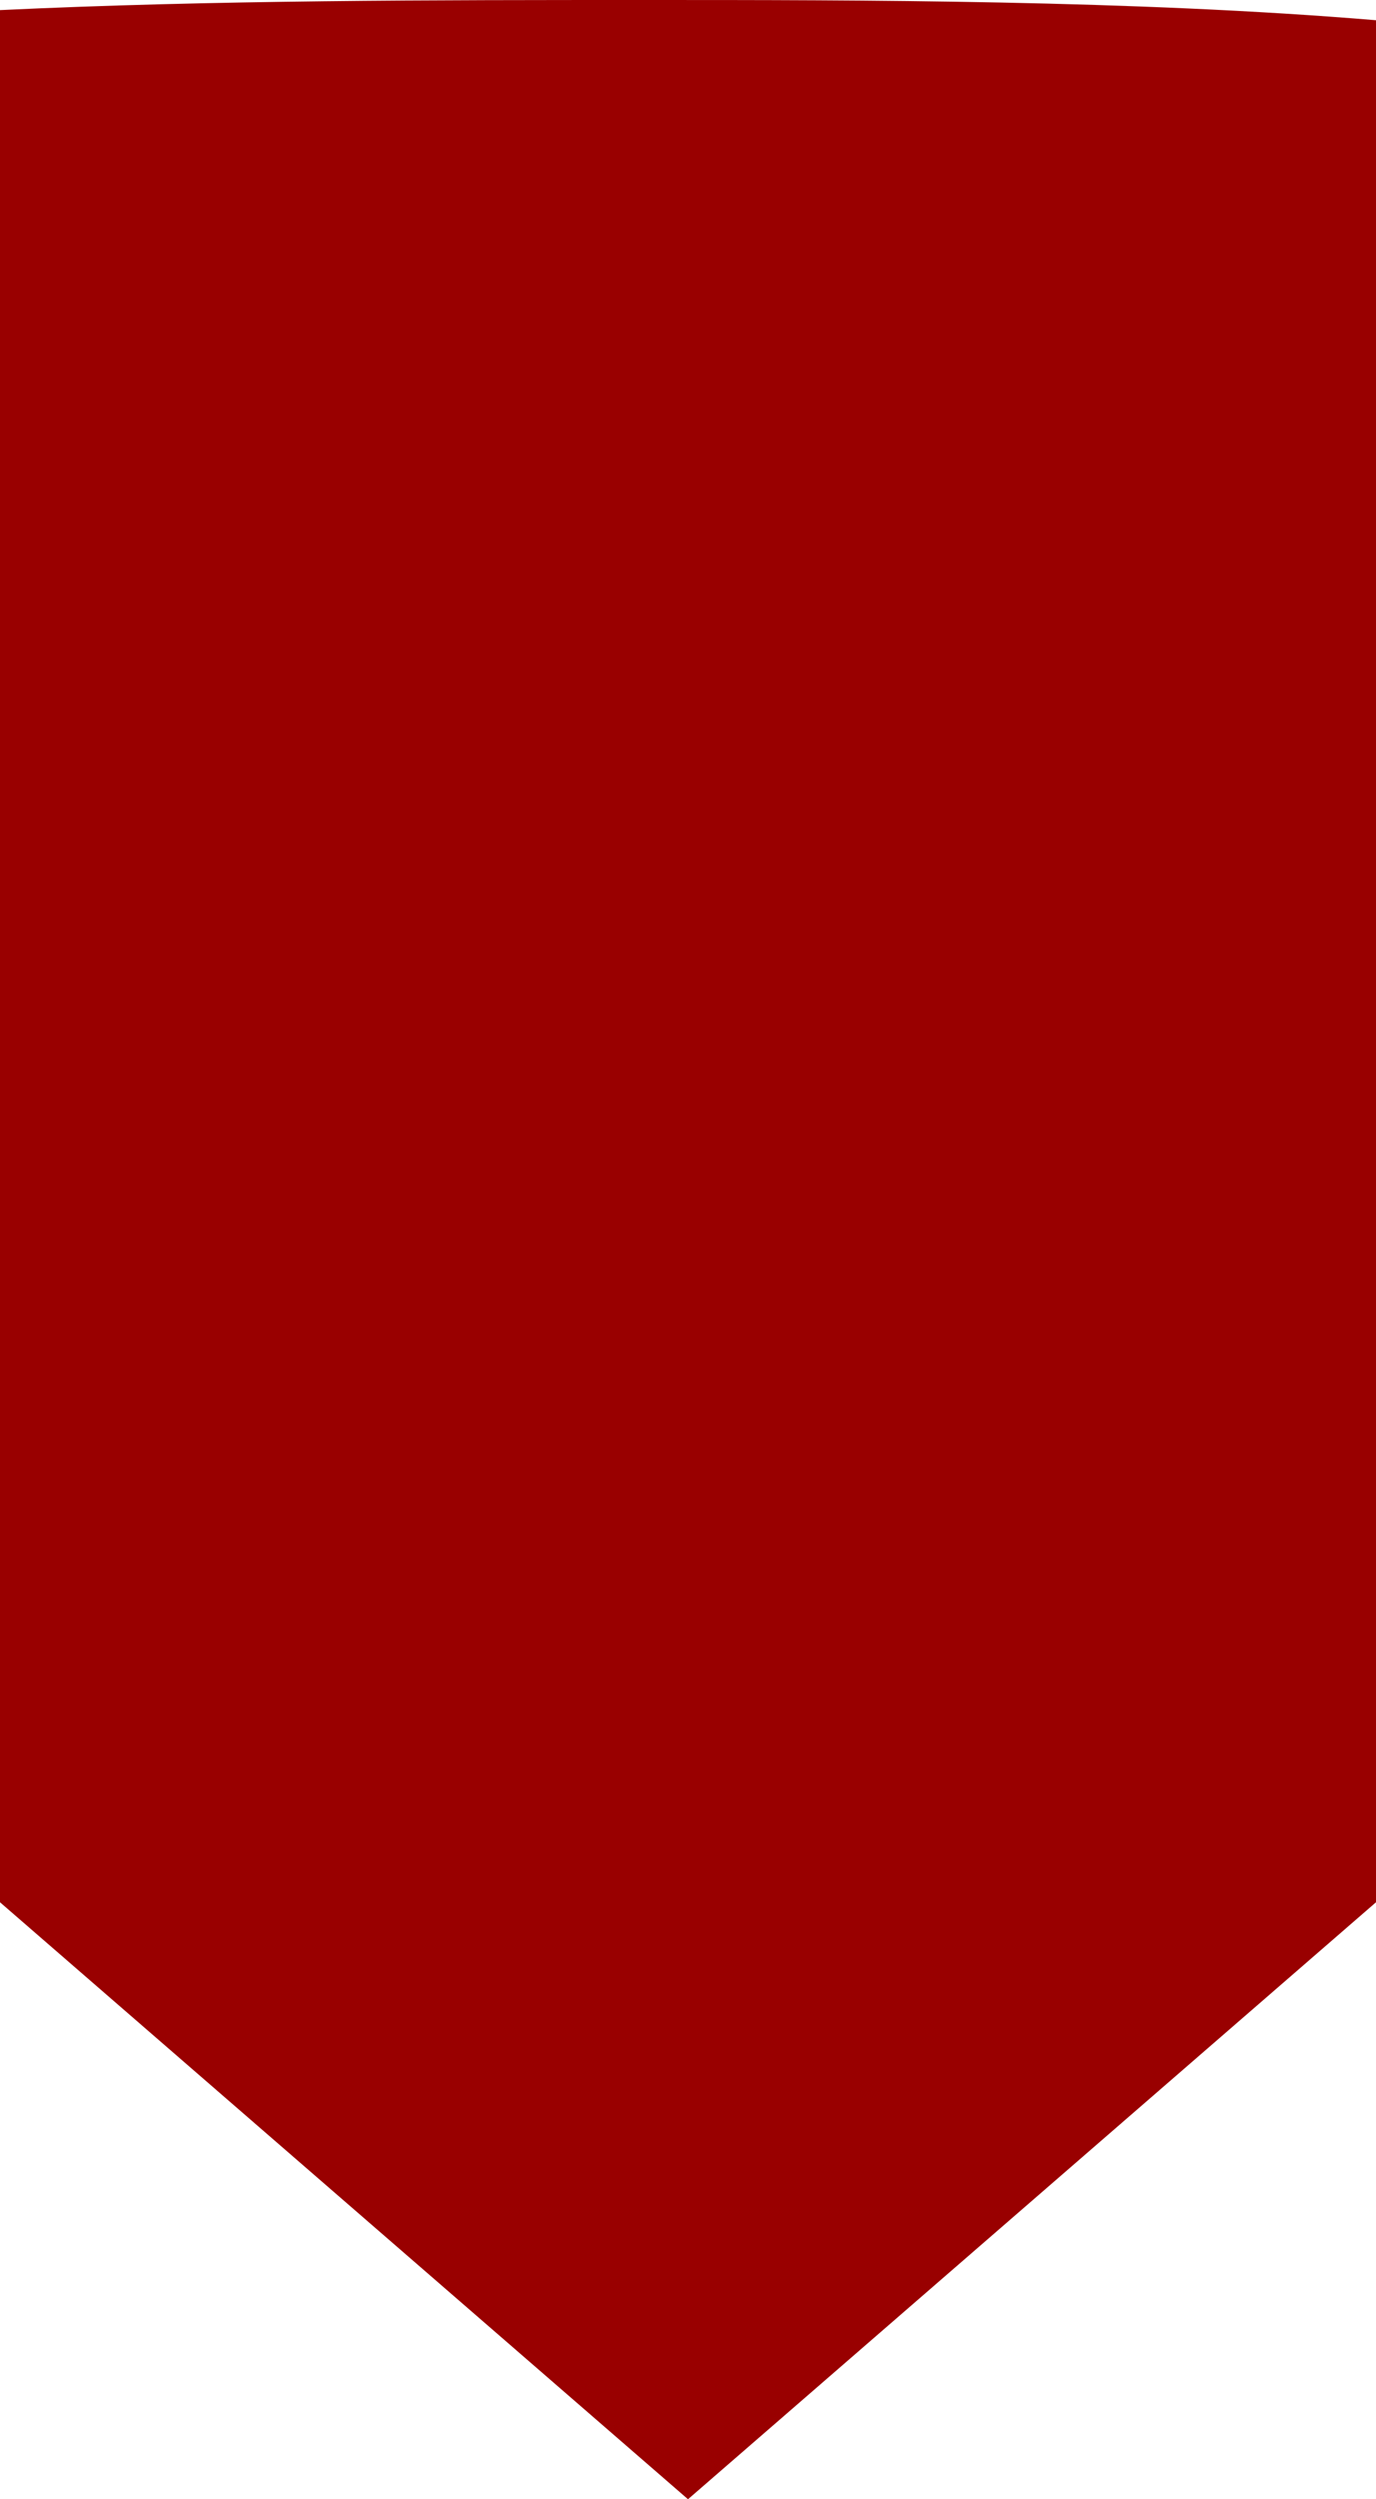 <?xml version="1.0" encoding="UTF-8"?>
<svg xmlns="http://www.w3.org/2000/svg" id="Layer_1" version="1.1" viewBox="0 0 13.6 24.7">
  <defs>
    <style>
      .st0 {
        fill: #900;
      }
    </style>
  </defs>
  <path class="st0" d="M13.6.2v18.6l-6.8,5.9L0,18.8V.1C2.1,0,4.3,0,6.4,0s4.8,0,7.2.2Z"></path>
</svg>
